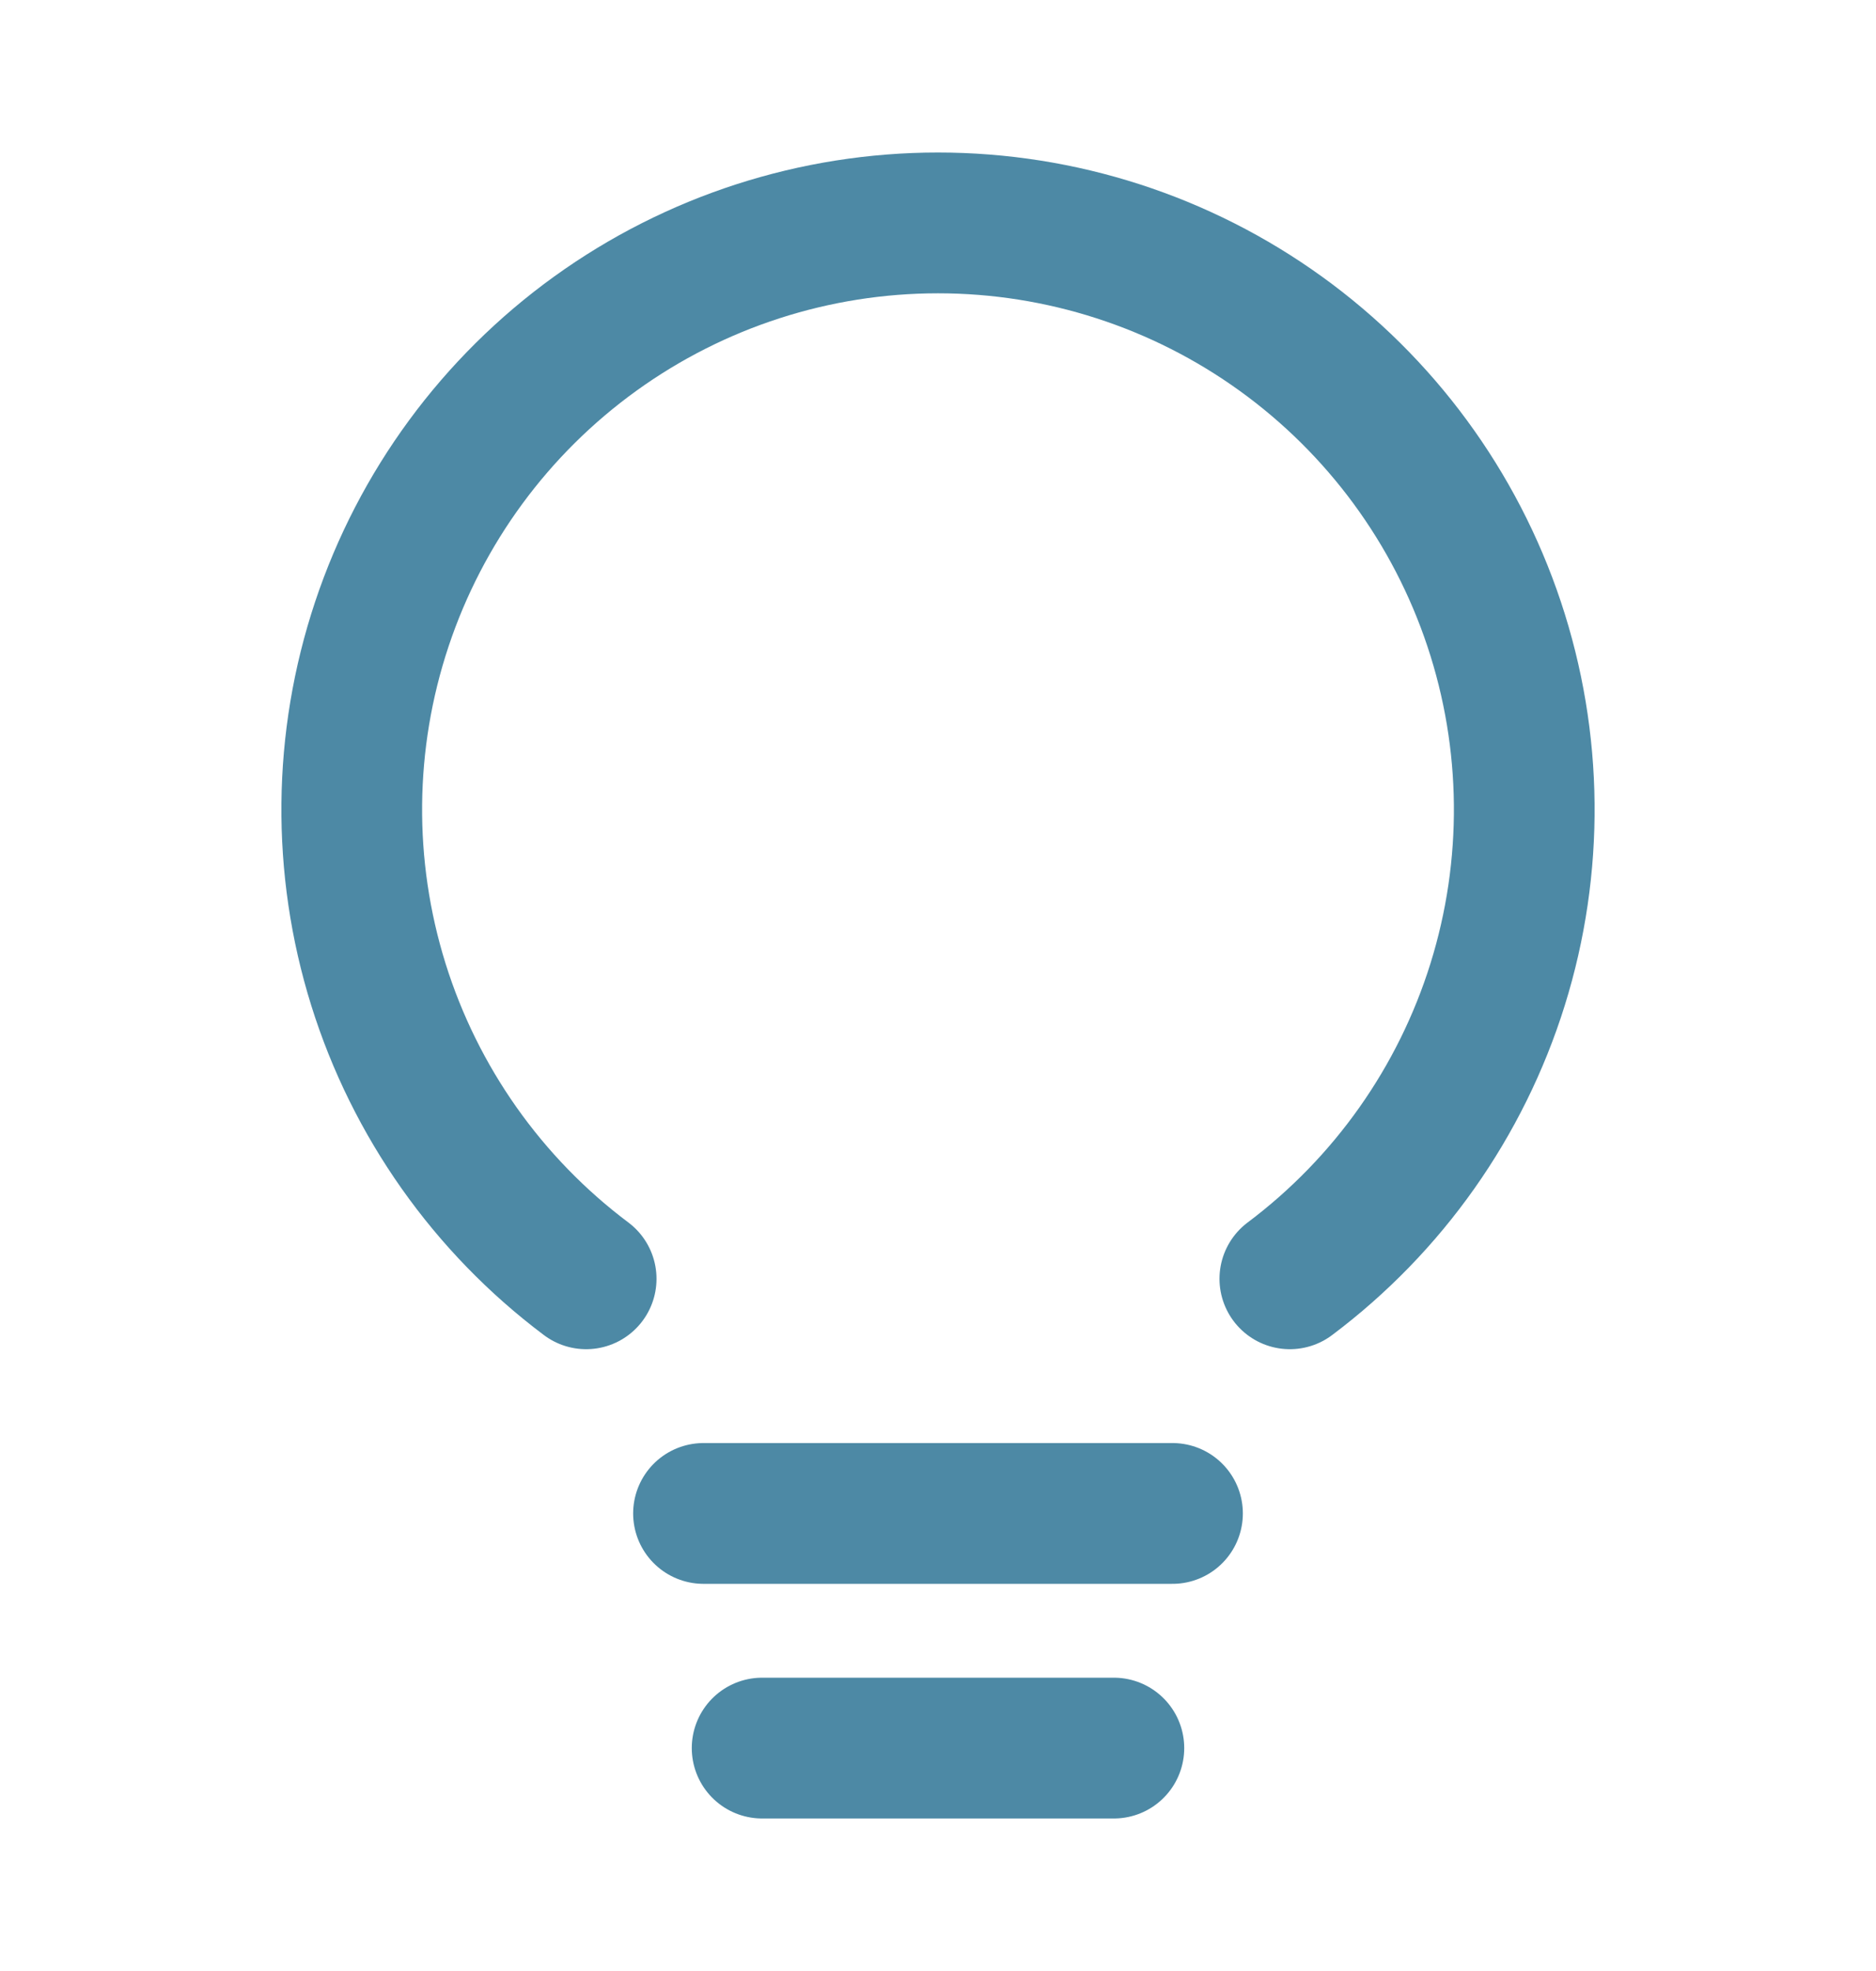 <svg width="20" height="21" viewBox="0 0 20 21" fill="none" xmlns="http://www.w3.org/2000/svg">
<path d="M7.5 16.125H12.5" stroke="#4D89A5" stroke-width="1.5" stroke-linecap="round" stroke-linejoin="round"/>
<path d="M8.125 18.625H11.875" stroke="#4D89A5" stroke-width="1.5" stroke-linecap="round" stroke-linejoin="round"/>
<path d="M6.249 13.625C5.2 12.838 4.425 11.741 4.034 10.489C3.643 9.236 3.656 7.893 4.071 6.649C4.486 5.404 5.282 4.322 6.346 3.555C7.41 2.788 8.688 2.375 10 2.375C11.312 2.375 12.59 2.788 13.654 3.555C14.718 4.322 15.514 5.404 15.929 6.649C16.344 7.893 16.357 9.236 15.966 10.489C15.575 11.741 14.8 12.838 13.751 13.625" stroke="#4D89A5" stroke-width="1.5" stroke-linecap="round" stroke-linejoin="round"/>
</svg>
